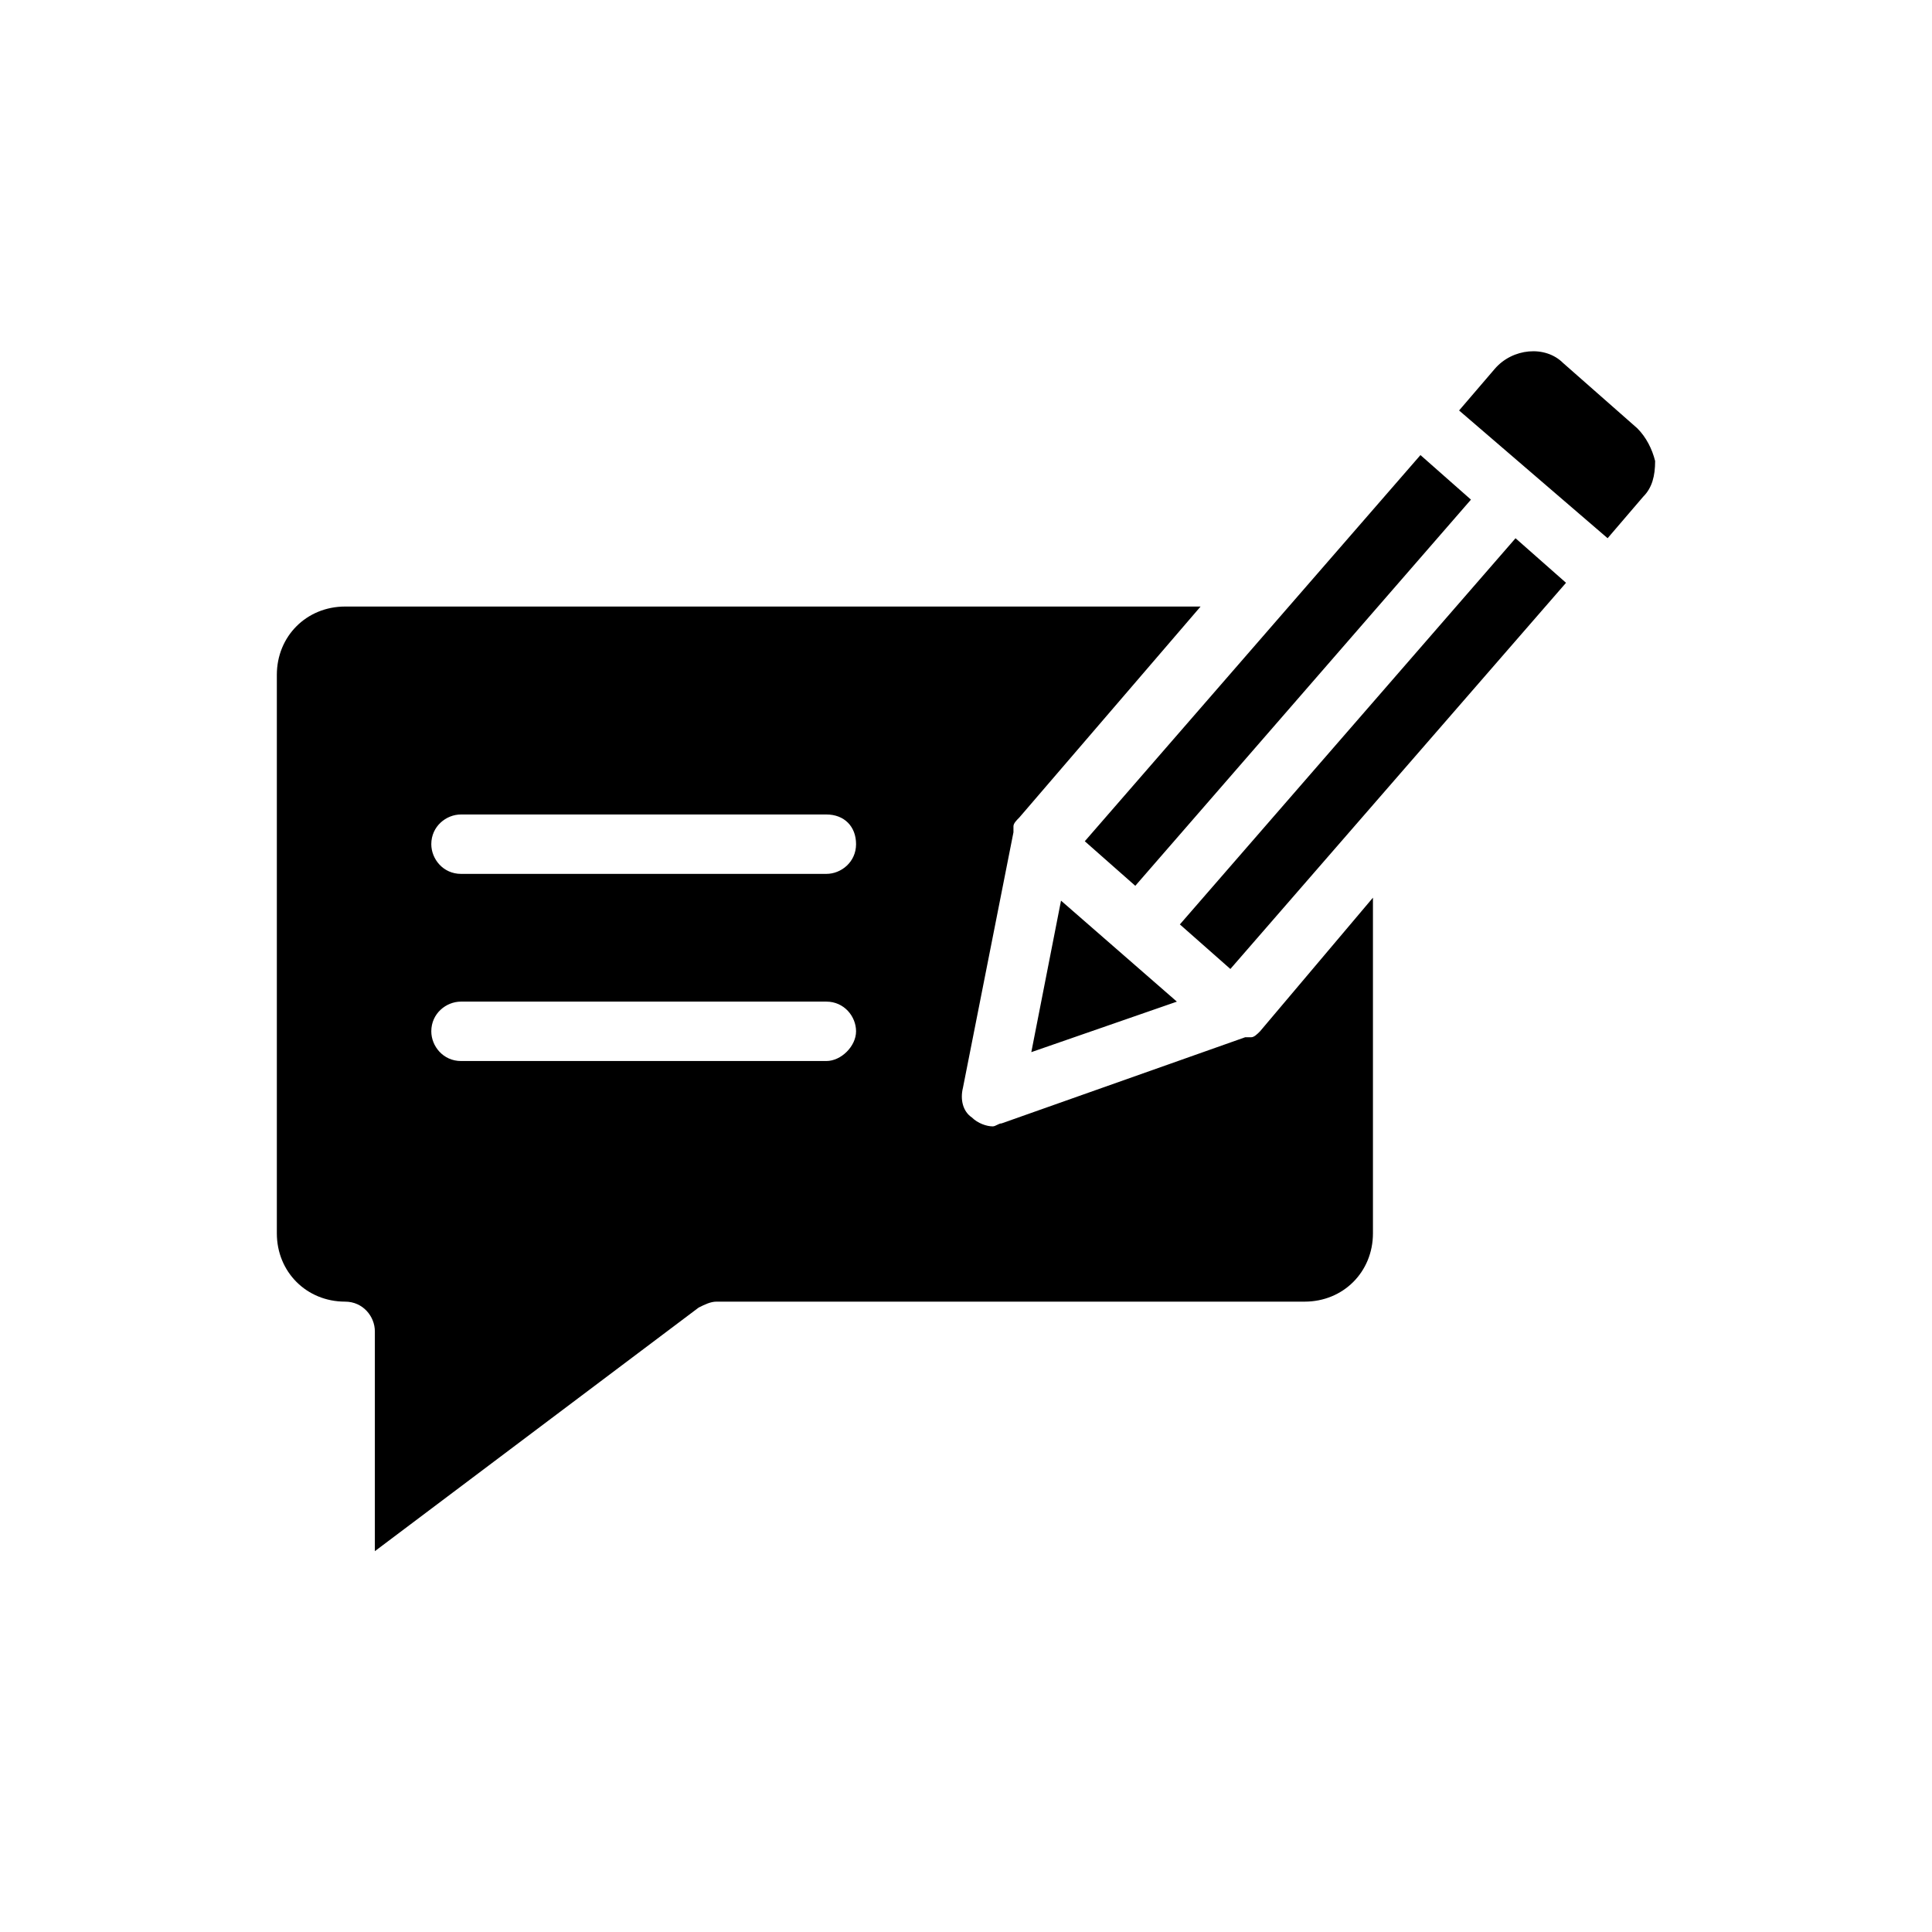 <?xml version="1.0" encoding="UTF-8"?>
<!-- Uploaded to: SVG Repo, www.svgrepo.com, Generator: SVG Repo Mixer Tools -->
<svg fill="#000000" width="800px" height="800px" version="1.1" viewBox="144 144 512 512" xmlns="http://www.w3.org/2000/svg">
 <path d="m545.63 286.64-88.953 102.34 13.383 11.809 88.953-102.34zm-120.45 96.039-7.871 40.148 38.574-13.383zm95.254-118.08-88.953 102.34 13.383 11.809 88.953-102.34zm-42.512 152.71c-0.789 0.789-1.574 1.574-2.363 1.574h-0.789-0.789l-64.551 22.828c-0.789 0-1.574 0.789-2.363 0.789-1.574 0-3.938-0.789-5.512-2.363-2.363-1.574-3.148-4.723-2.363-7.871l13.383-67.699v-0.789-0.789c0-0.789 0.789-1.574 1.574-2.363l48.02-55.891-226.7 0.004c-10.234 0-18.105 7.871-18.105 18.105v148c0 10.234 7.871 18.105 18.105 18.105 4.723 0 7.871 3.938 7.871 7.871v58.254l85.805-64.551c1.574-0.789 3.148-1.574 4.723-1.574h155.87c10.234 0 18.105-7.871 18.105-18.105v-88.953zm-114.93 7.871h-96.824c-4.723 0-7.871-3.938-7.871-7.871 0-4.723 3.938-7.871 7.871-7.871h96.824c4.723 0 7.871 3.938 7.871 7.871 0 3.938-3.934 7.871-7.871 7.871zm0-49.594h-96.824c-4.723 0-7.871-3.938-7.871-7.871 0-4.723 3.938-7.871 7.871-7.871h96.824c4.723 0 7.871 3.148 7.871 7.871s-3.934 7.871-7.871 7.871zm214.91-118.08-19.68-17.32c-4.723-4.723-13.383-3.938-18.105 1.574l-9.445 11.02 39.359 33.852 9.445-11.02c2.363-2.363 3.148-5.512 3.148-9.445-0.785-3.152-2.359-6.301-4.723-8.66z"/>
</svg>